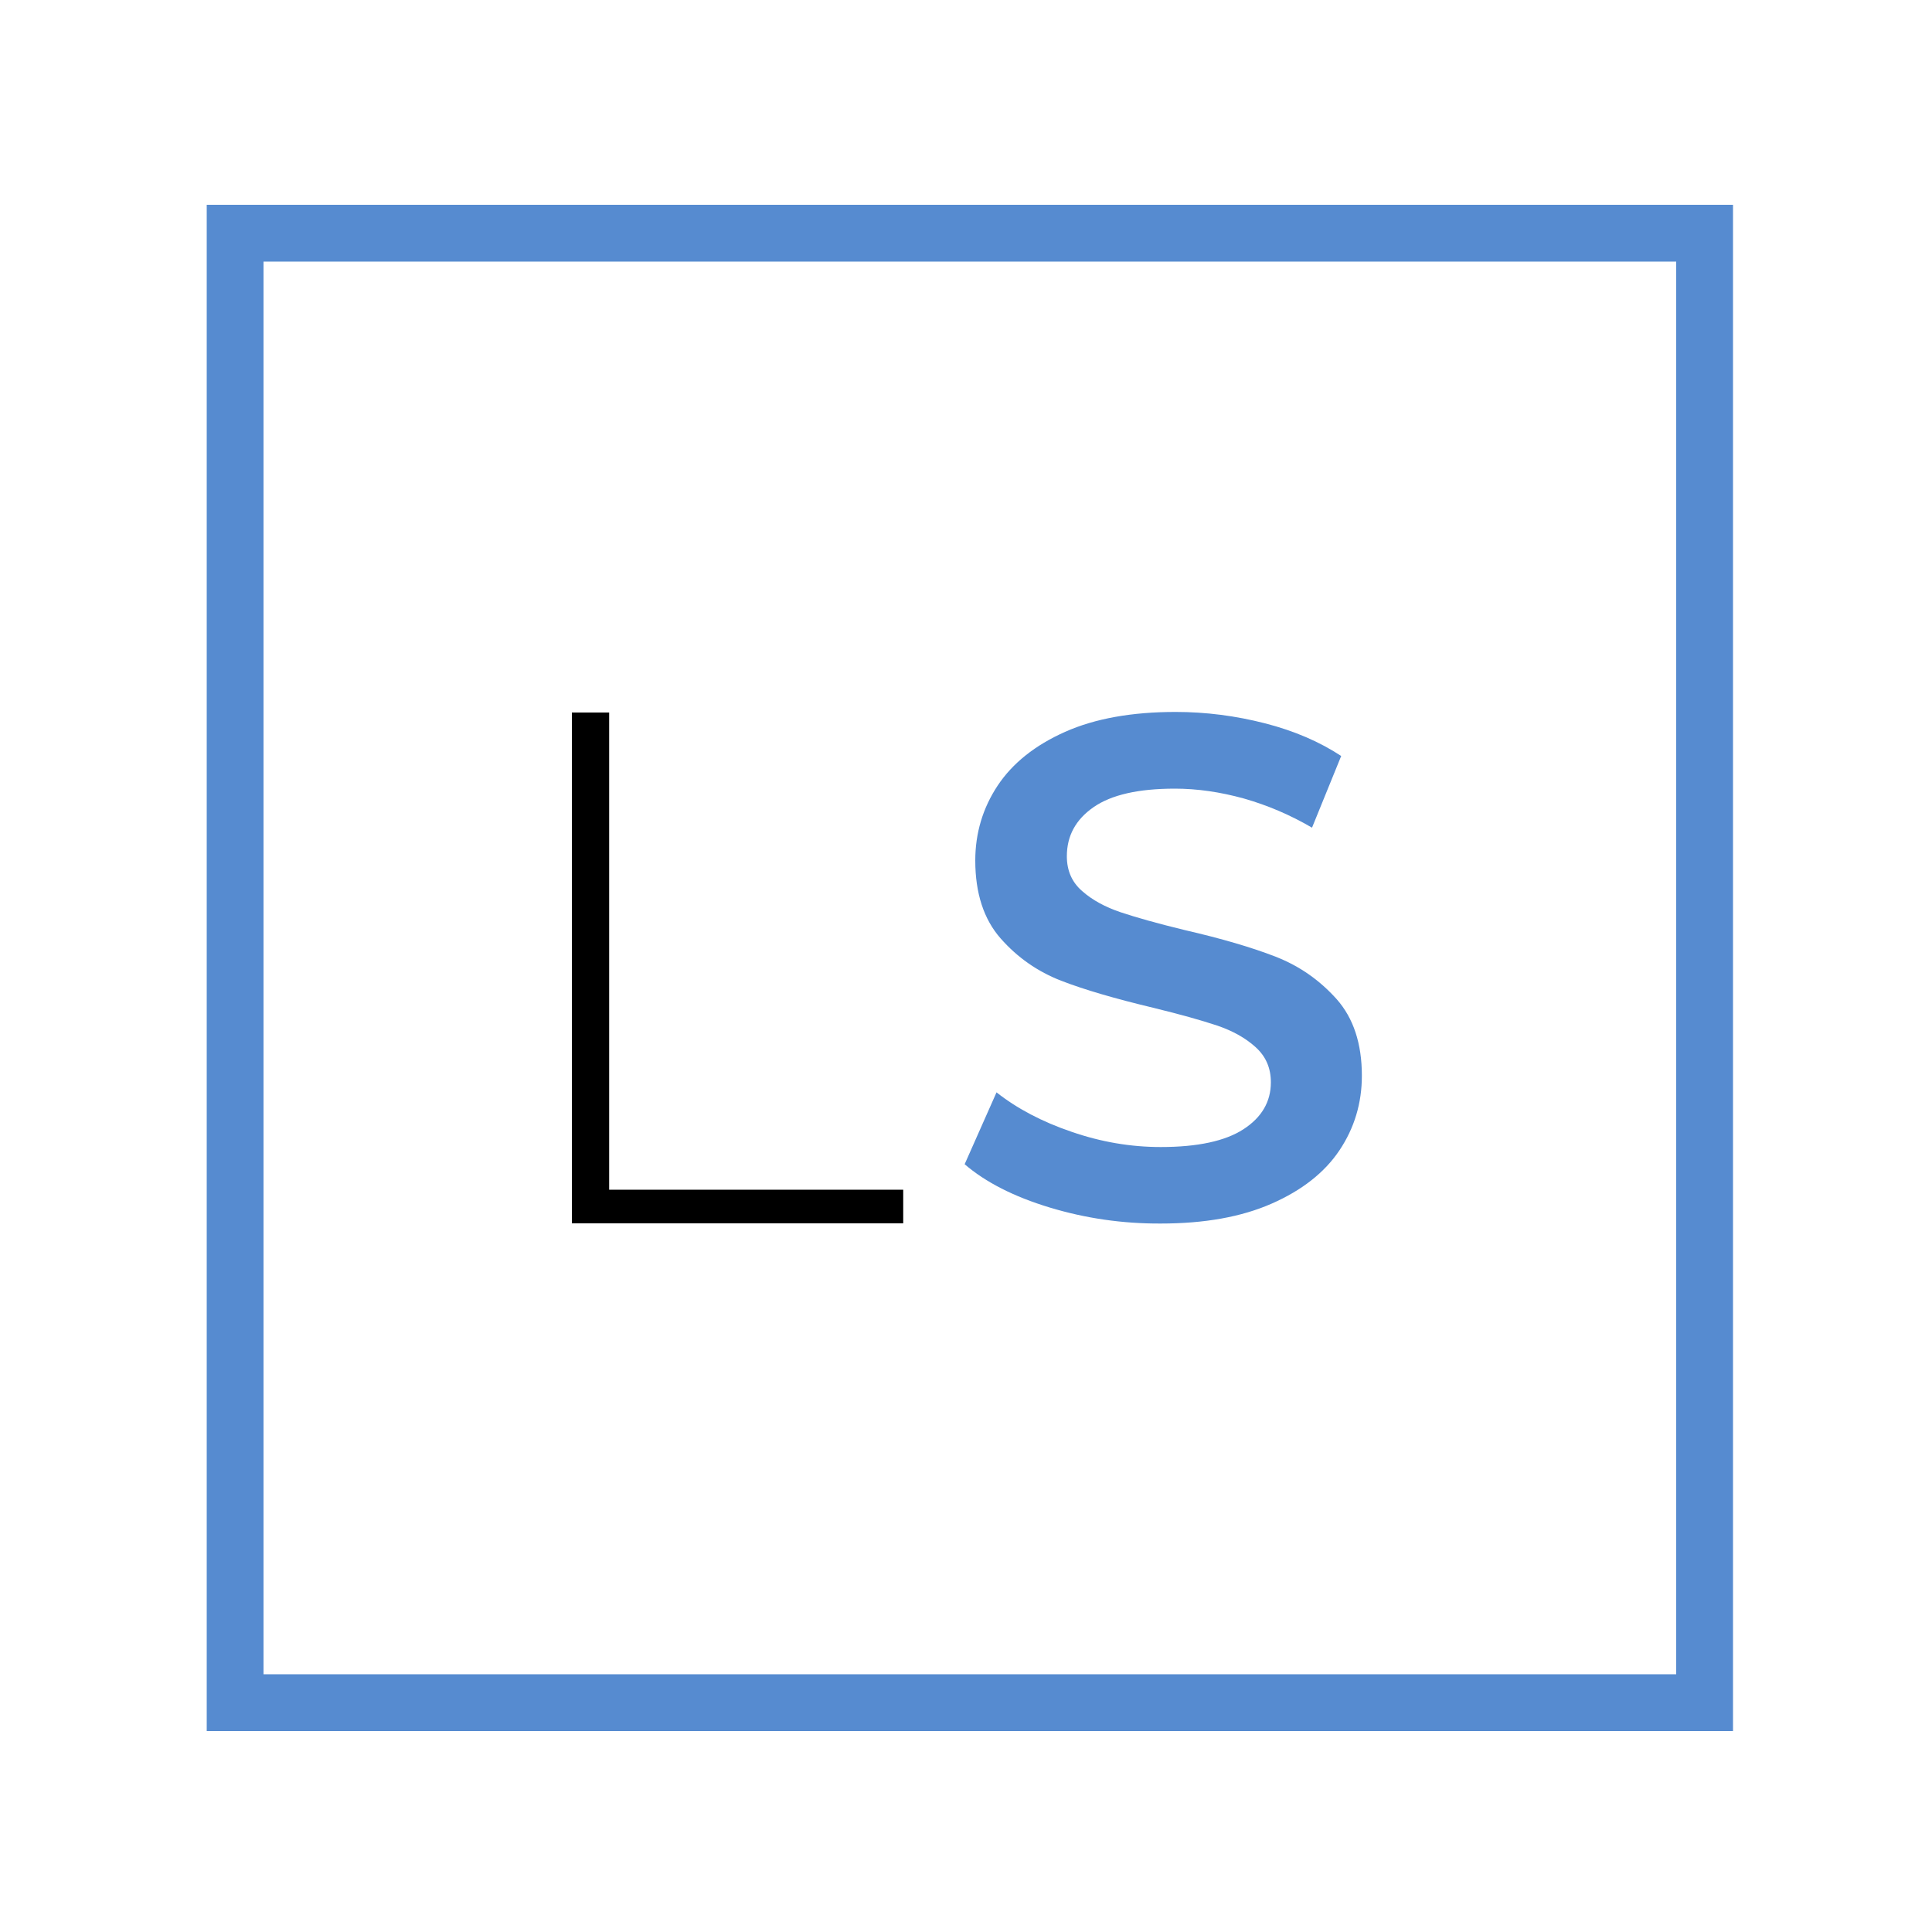 ﻿<?xml version="1.0" encoding="utf-8"?>
<!-- Generator: Adobe Illustrator 24.2.1, SVG Export Plug-In . SVG Version: 6.00 Build 0)  -->
<svg version="1.2" baseProfile="tiny-ps" xmlns:xlink="http://www.w3.org/1999/xlink" viewBox="0 0 1000 1000" xmlns="http://www.w3.org/2000/svg">
  <title>Life.Simpler.</title>
<path fill="#568BD0" d="M867.6,135.4v731.2H136.4V135.4H867.6 M897,106H107v790h790V106L897,106z" />
<g>
	<g>
		<path d="M296,368.8h19.3v247h152.2v17.4H296V368.8z" />
	</g>
	<g>
		<path fill="#568BD0" d="M543.3,625c-18.5-5.6-33.2-13.1-44-22.4l16.5-37.2c10.5,8.3,23.5,15.2,38.8,20.4    c15.3,5.3,30.7,7.9,46.2,7.9c19.1,0,33.4-3.1,42.8-9.2s14.2-14.2,14.2-24.3c0-7.4-2.6-13.4-7.9-18.2c-5.3-4.8-12-8.5-20-11.2    c-8.1-2.7-19.1-5.8-33.1-9.2c-19.6-4.7-35.5-9.3-47.6-14c-12.1-4.7-22.6-12-31.3-21.9c-8.7-9.9-13.1-23.4-13.1-40.3    c0-14.2,3.9-27.2,11.6-38.8c7.7-11.6,19.4-20.9,34.9-27.8s34.6-10.3,57.2-10.3c15.7,0,31.1,2,46.3,5.9    c15.2,3.9,28.3,9.6,39.4,16.9l-15.1,37.1c-11.3-6.6-23-11.6-35.3-15.1c-12.3-3.4-24.2-5.1-35.7-5.1c-18.9,0-32.9,3.2-42.1,9.6    c-9.2,6.4-13.8,14.8-13.8,25.4c0,7.4,2.6,13.4,7.9,18c5.3,4.7,12,8.3,20,11c8.1,2.7,19.1,5.8,33.1,9.2c19.1,4.4,34.8,9,47.1,13.8    s22.7,12.1,31.5,21.9c8.7,9.8,13.1,23,13.1,39.7c0,14.2-3.9,27.1-11.6,38.6c-7.7,11.5-19.4,20.7-35.1,27.6    c-15.7,6.9-34.8,10.3-57.4,10.3C581,633.4,561.8,630.6,543.3,625z" />
	</g>
</g>
</svg>